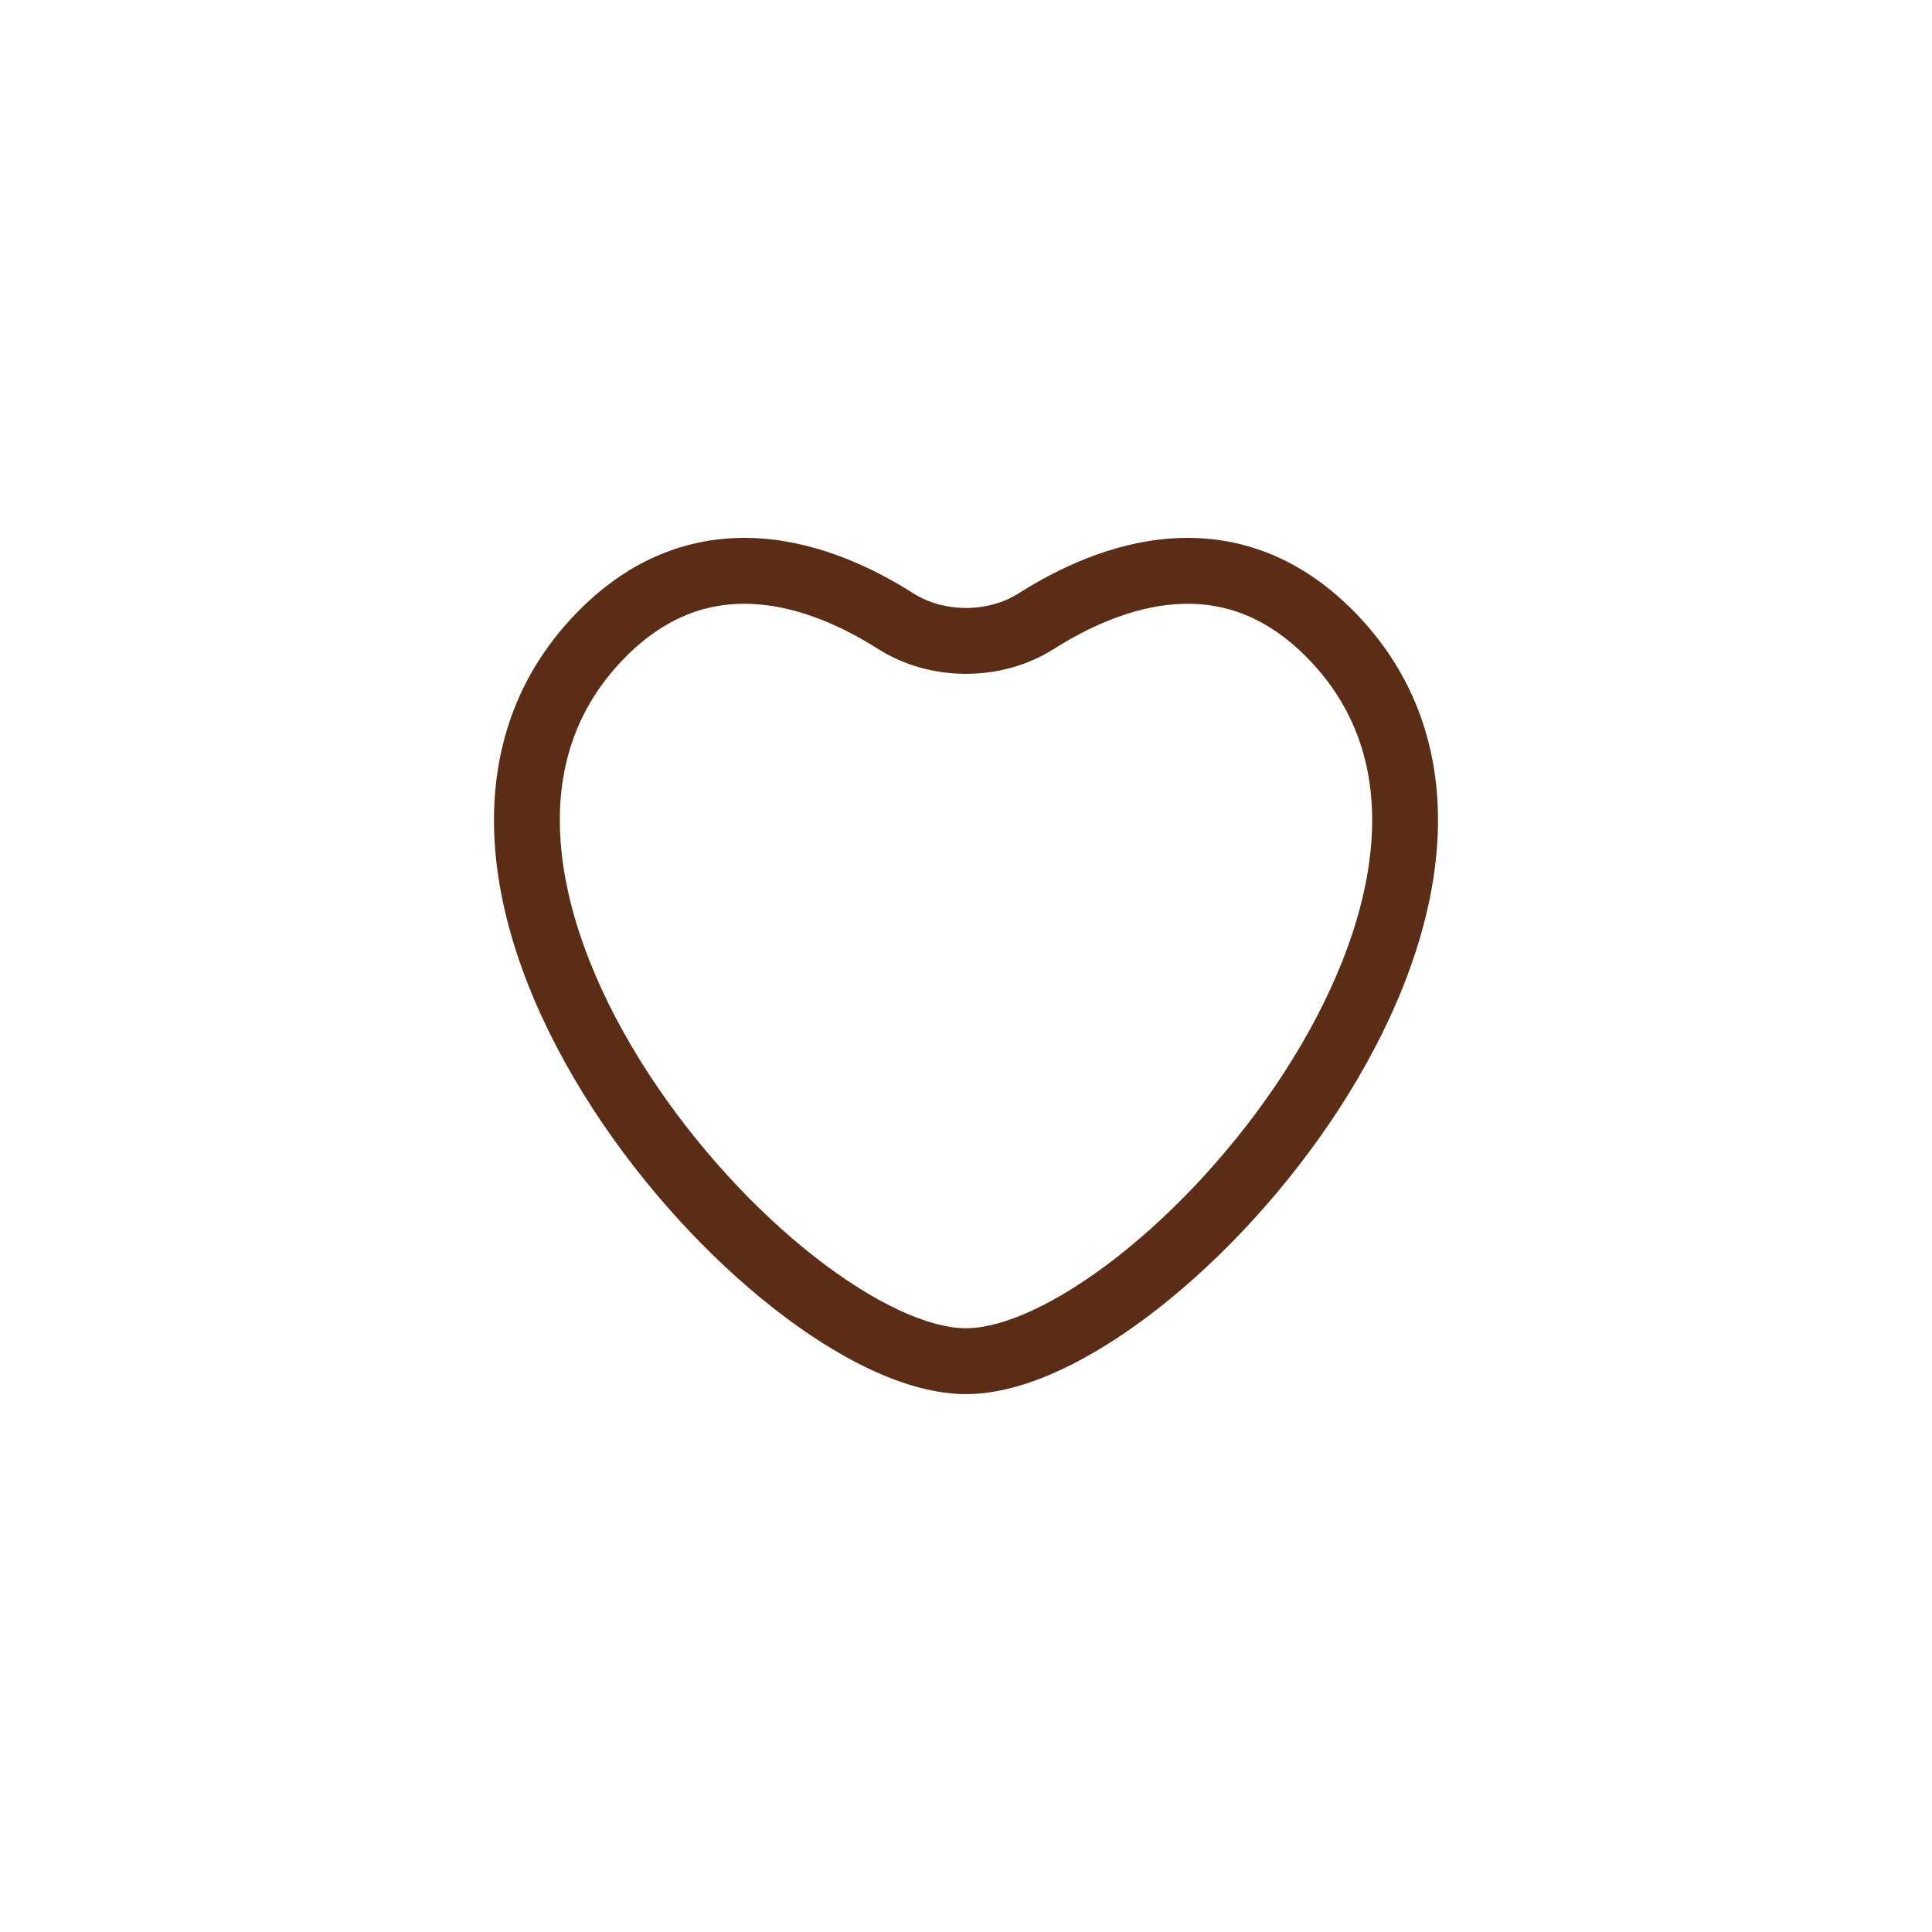 <?xml version="1.0" encoding="UTF-8"?> <svg xmlns="http://www.w3.org/2000/svg" width="44" height="44" viewBox="0 0 44 44" fill="none"><path fill-rule="evenodd" clip-rule="evenodd" d="M30.847 13.936C29.519 12.582 28.041 12.163 26.654 12.264C25.303 12.363 24.087 12.949 23.199 13.513C22.498 13.957 21.501 13.957 20.801 13.513C19.913 12.949 18.697 12.363 17.346 12.264C15.958 12.163 14.48 12.582 13.153 13.936C11.586 15.534 11.094 17.507 11.291 19.503C11.486 21.475 12.352 23.481 13.506 25.258C14.663 27.04 16.141 28.639 17.624 29.801C19.075 30.937 20.653 31.75 22 31.75C23.347 31.75 24.925 30.937 26.375 29.801C27.858 28.639 29.337 27.04 30.494 25.258C31.648 23.481 32.513 21.475 32.708 19.503C32.906 17.507 32.414 15.534 30.847 13.936ZM24.002 14.779C24.788 14.281 25.76 13.834 26.763 13.761C27.729 13.69 28.769 13.959 29.776 14.986C30.979 16.213 31.377 17.72 31.216 19.355C31.052 21.013 30.308 22.789 29.236 24.441C28.166 26.088 26.8 27.563 25.451 28.62C24.069 29.702 22.828 30.25 22 30.25C21.172 30.25 19.931 29.702 18.549 28.62C17.2 27.563 15.834 26.088 14.764 24.441C13.691 22.789 12.948 21.013 12.784 19.355C12.622 17.72 13.021 16.213 14.224 14.986C15.23 13.959 16.271 13.69 17.237 13.761C18.24 13.834 19.212 14.281 19.997 14.779C21.188 15.535 22.811 15.535 24.002 14.779Z" fill="#5C2D16"></path></svg> 
